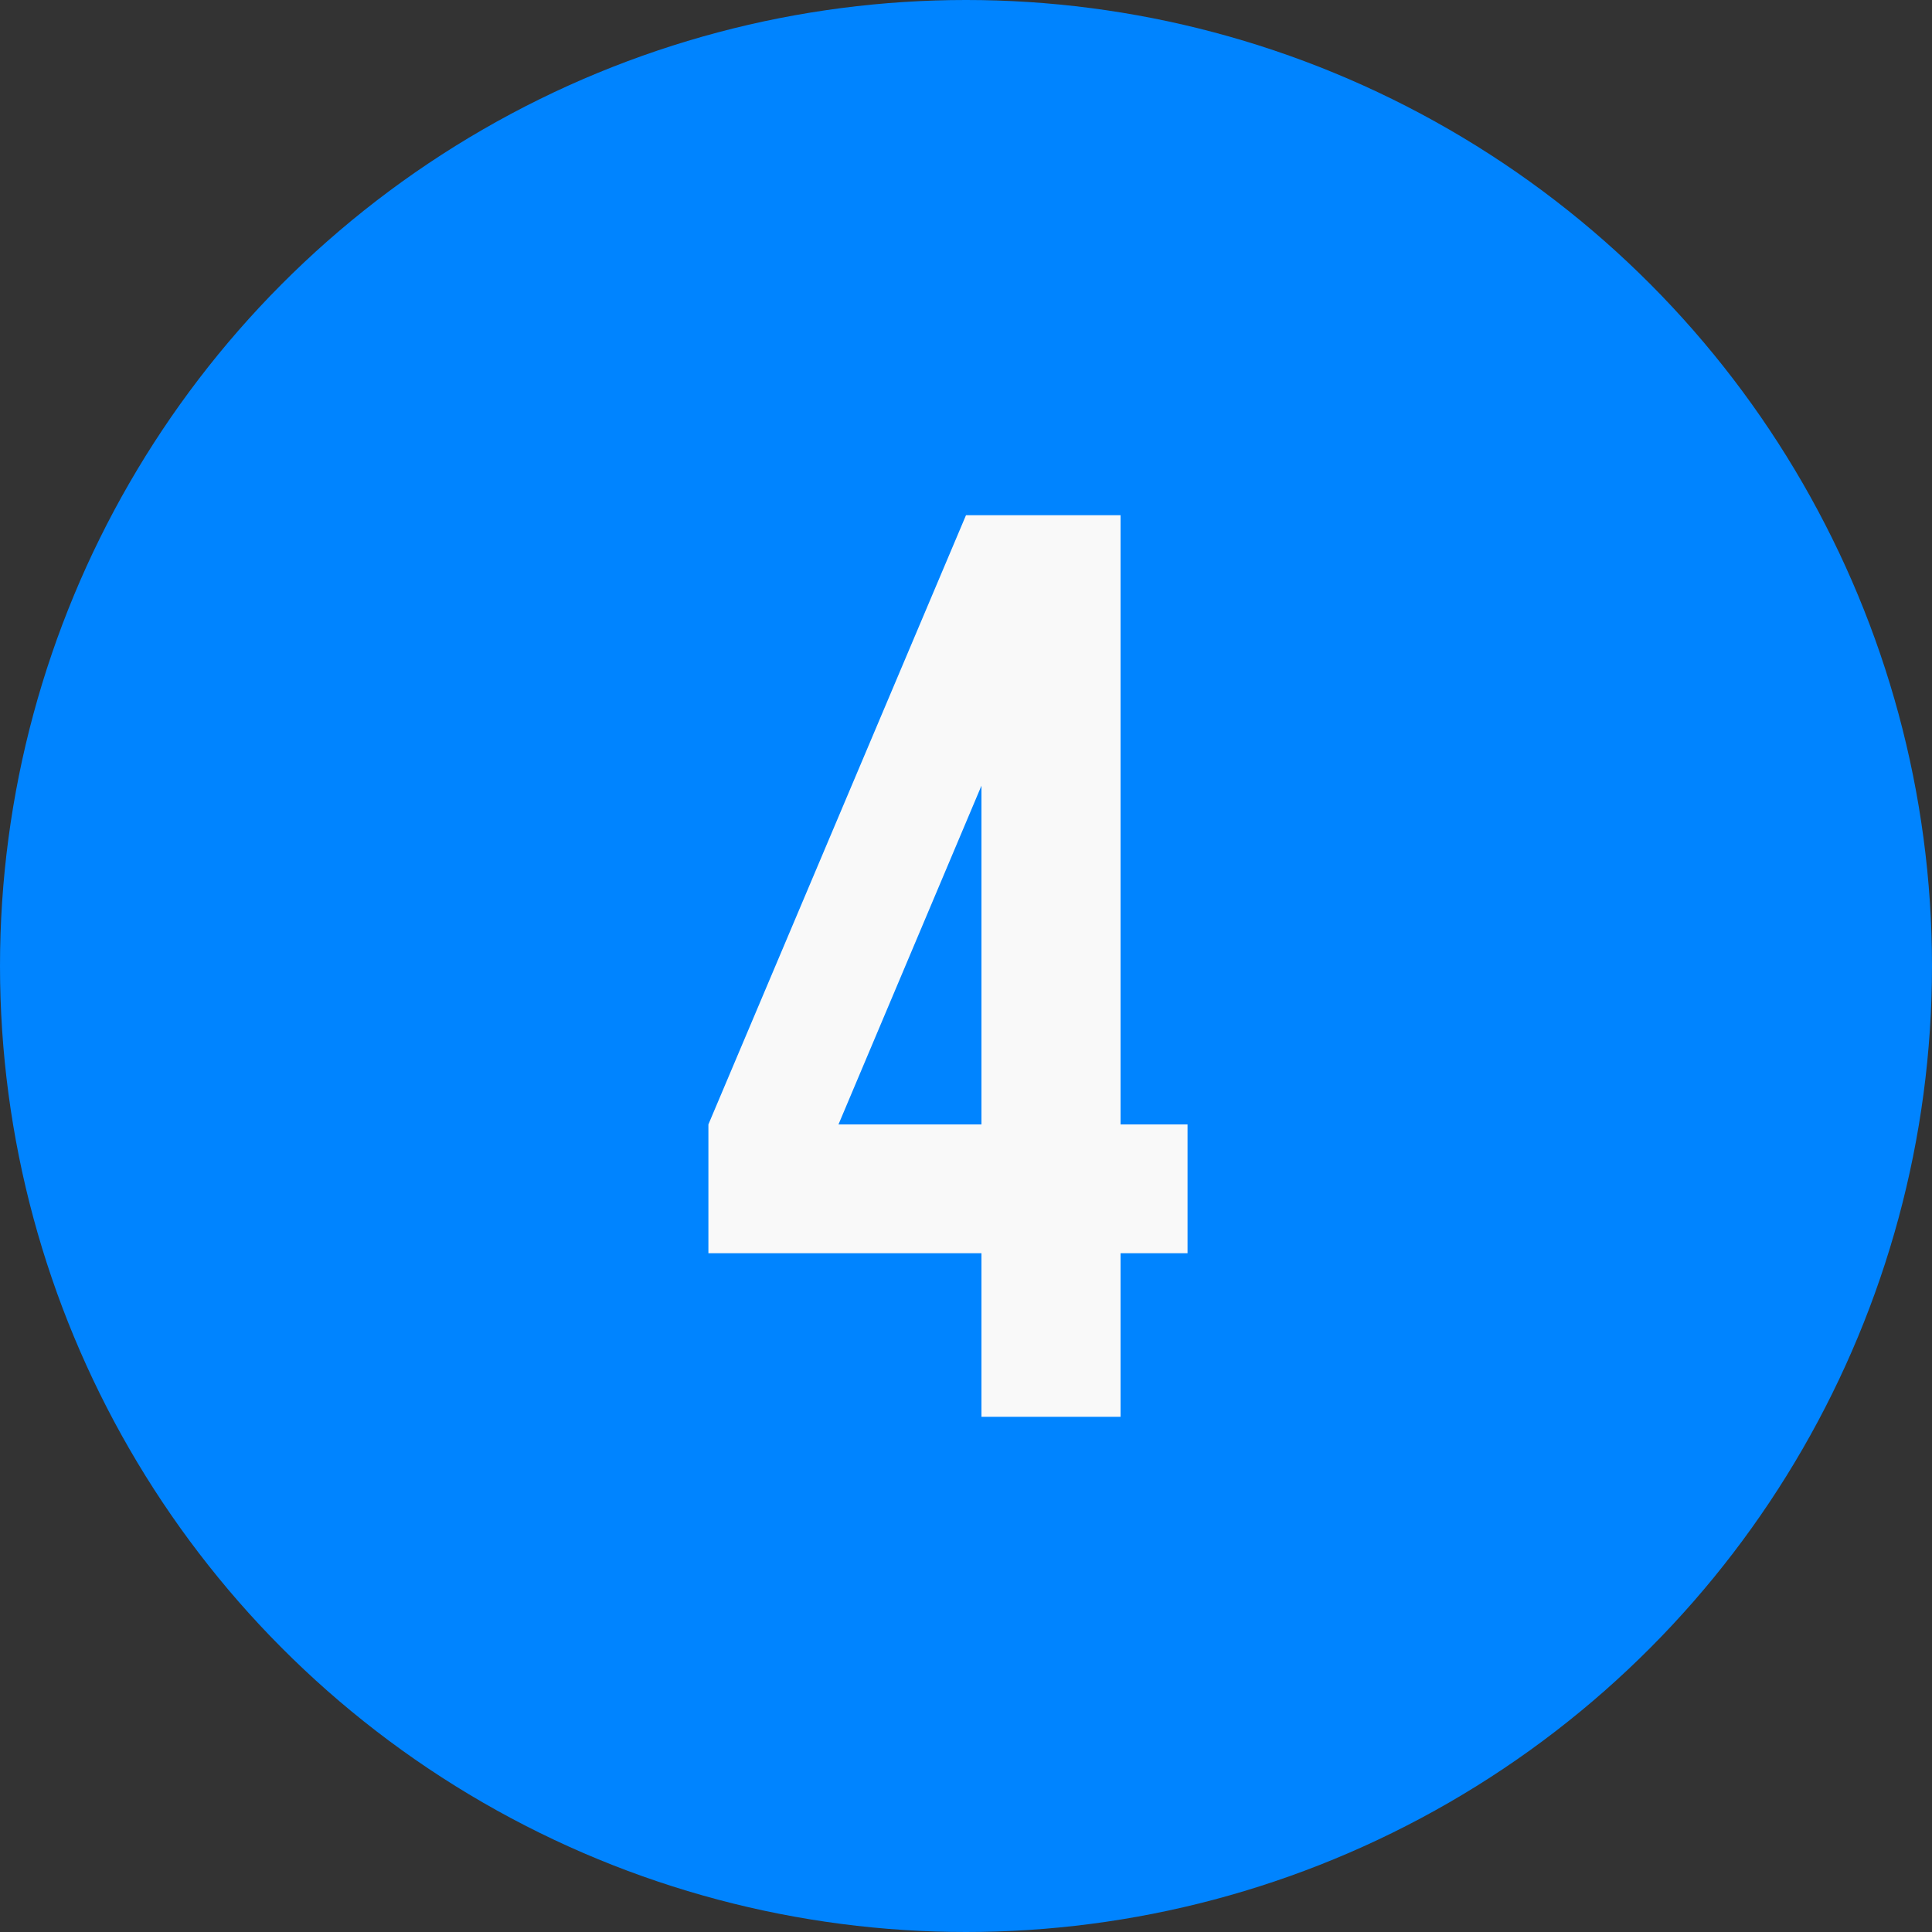 <?xml version="1.0" encoding="UTF-8"?> <svg xmlns="http://www.w3.org/2000/svg" width="30" height="30" viewBox="0 0 30 30" fill="none"><rect x="0" y="0" width="30" height="30" fill="#333333" stroke="none"/><circle cx="15" cy="15" r="15" fill="#0084FF"></circle><path d="M15 8H17.4V17.46H18.44V19.46H17.4V22H15.24V19.46H11V17.46L15 8ZM15.24 12.2L13.02 17.46H15.24V12.2Z" fill="#F9F9F9"></path></svg> 
